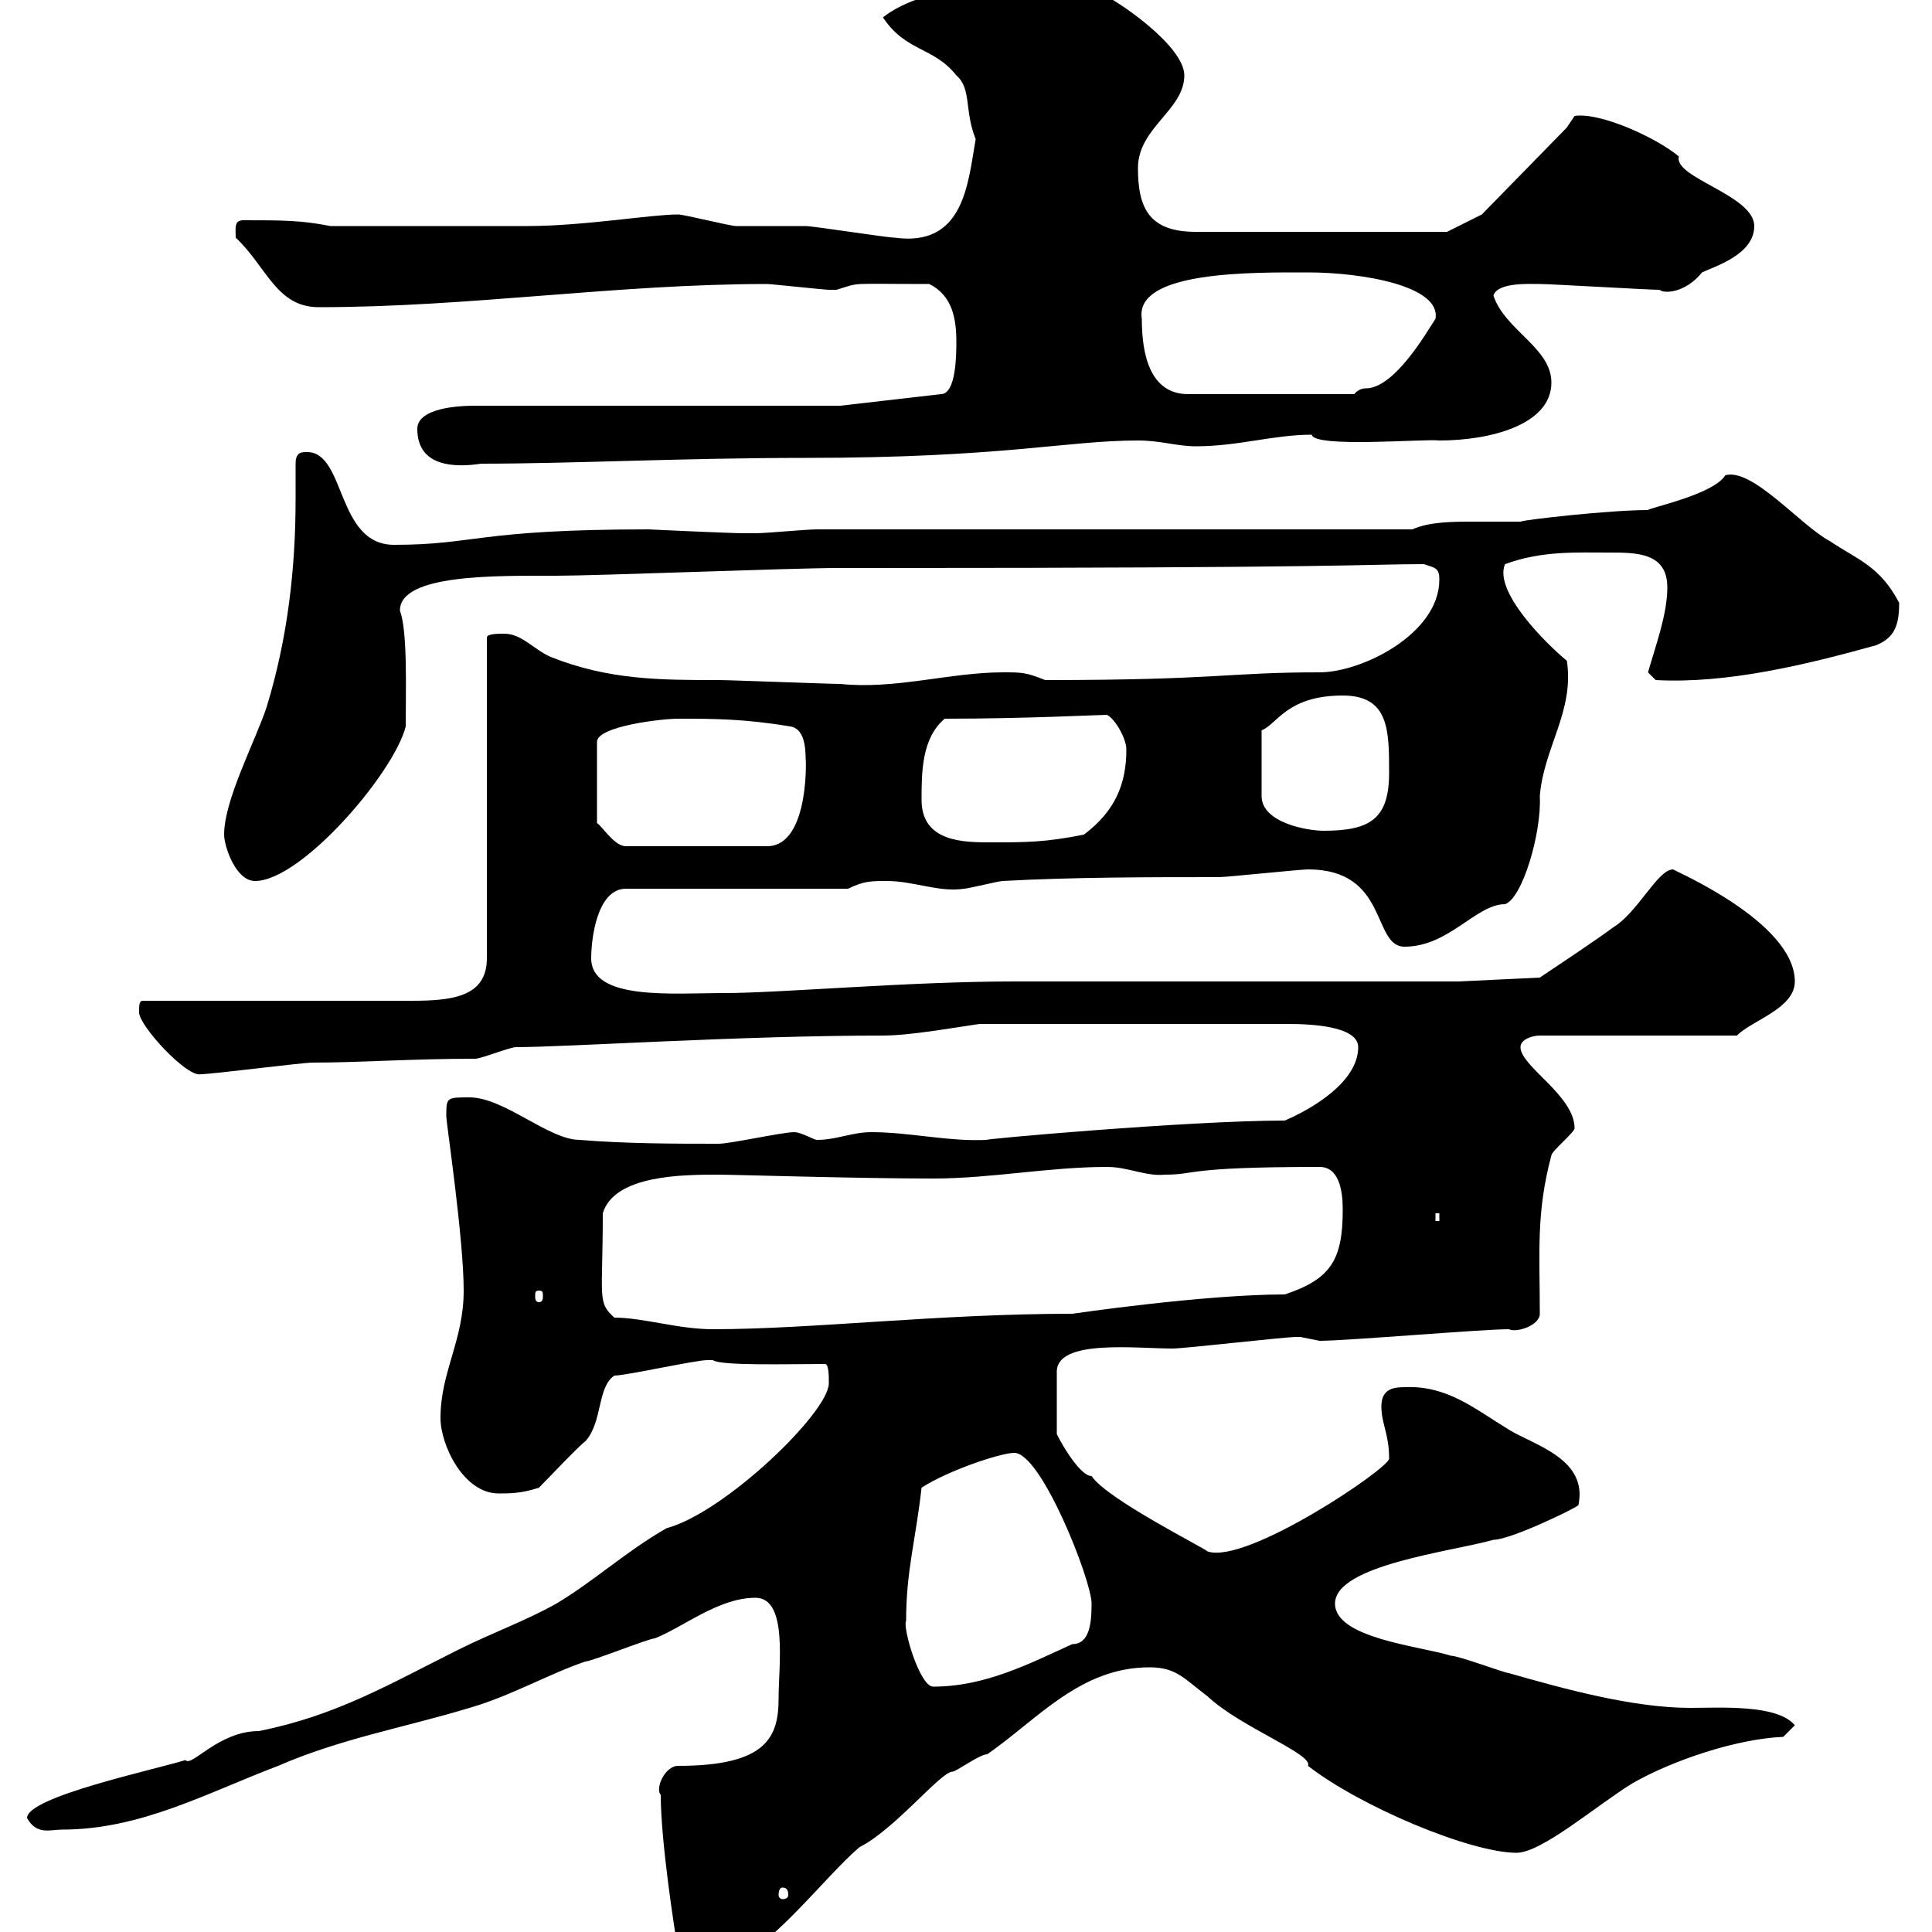 <svg xmlns="http://www.w3.org/2000/svg" xmlns:xlink="http://www.w3.org/1999/xlink" width="300" height="300"><path d="M102.60 278.70C102.60 285.90 104.70 299.40 105.30 303L106.20 303.90C108 303.60 111.60 304.20 113.10 304.20C118.50 304.20 128.10 291.30 133.50 286.80C138.90 284.10 146.10 275.10 147.90 275.10C148.50 275.10 152.10 272.40 153.30 272.40C161.10 267 167.70 258.90 178.50 258.90C182.70 258.90 183.90 260.70 187.50 263.40C192.60 268.20 204 272.40 203.10 274.20C211.20 280.50 228.30 287.70 235.50 287.70C239.40 287.70 248.10 280.20 253.50 276.90C259.80 273.30 269.70 270 276.90 269.70L278.70 267.90C276 264.60 267 265.20 262.50 265.20C253.50 265.20 242.70 262.20 234.30 259.80C233.70 259.80 226.50 257.10 225.30 257.10C220.50 255.60 207.30 254.40 207.30 249C207.30 243 225.60 240.90 231.90 239.10C234.60 239.10 245.10 234 245.10 233.70C246.60 226.50 238.20 224.40 234.30 222C228.90 218.70 224.70 215.10 218.10 215.40C216.30 215.40 214.50 215.70 214.50 218.40C214.50 221.10 215.70 222.60 215.70 226.50C215.70 228 193.50 243 187.50 240.90C186.90 240.30 171.90 232.80 169.50 229.20C167.40 229.20 163.80 222.30 164.10 222.60L164.10 213C164.10 207.90 176.40 209.40 182.10 209.40C183.90 209.40 199.50 207.60 201.30 207.60C201.30 207.60 201.30 207.60 201.90 207.60C201.90 207.60 204.90 208.20 204.90 208.20C209.10 208.20 230.10 206.40 234.30 206.40C235.50 207 239.10 205.80 239.10 204C239.10 194.40 238.50 188.40 240.90 179.40C240.90 178.80 244.50 175.80 244.50 175.20C244.50 170.10 236.10 165.60 236.10 162.60C236.10 161.40 237.90 160.80 239.10 160.80L269.70 160.80C272.10 158.40 278.70 156.60 278.70 152.40C278.70 143.10 259.50 135 259.80 135C257.40 135 254.40 141.60 250.50 144C248.10 145.80 240.90 150.60 239.10 151.80L226.50 152.40L157.50 152.40C141 152.40 121.20 154.20 112.50 154.20C104.40 154.20 91.80 155.40 91.80 148.80C91.80 145.80 92.70 138 97.20 138L131.70 138C134.10 136.80 135.30 136.80 137.70 136.80C141.90 136.80 145.80 138.60 149.70 138C150.30 138 155.10 136.80 155.70 136.80C166.50 136.20 178.50 136.20 189.30 136.20C190.50 136.20 201.90 135 203.10 135C215.70 135 213 147 218.10 147C225 147 229.20 140.40 233.70 140.40C236.40 139.50 239.40 129.30 239.10 123.60C239.70 116.10 244.50 110.40 243.30 102.60C240 99.90 231.90 91.80 233.70 87.60C239.40 85.50 244.80 85.80 249.90 85.80C254.10 85.80 258.90 85.80 258.90 91.20C258.90 95.40 257.10 100.20 255.90 104.40L257.10 105.60C268.20 106.20 280.50 103.20 291.30 100.20C294.30 99 294.90 96.90 294.90 93.60C291.90 87.90 288.60 87 284.10 84C279.60 81.60 272.10 72.60 267.90 73.80C266.10 76.80 255.90 78.90 255.90 79.20C249.90 79.20 236.70 80.70 236.10 81C234.30 81 231.90 81 228.90 81C225.60 81 222 81 219.30 82.20L126.90 82.20C125.10 82.20 119.10 82.80 117.30 82.80C116.70 82.80 115.80 82.80 115.50 82.80C113.40 82.80 100.50 82.20 100.80 82.20C74.10 82.20 73.80 84.60 61.20 84.60C52.20 84.60 53.70 70.20 47.70 70.20C46.80 70.20 45.90 70.20 45.90 72C45.90 73.80 45.90 75.60 45.90 77.40C45.90 88.20 44.70 99 41.40 109.80C39.60 115.20 34.80 124.20 34.80 129.60C34.80 131.40 36.60 136.80 39.60 136.80C46.80 136.80 61.20 120 63 112.80C63 106.80 63.30 98.10 62.10 94.80C62.10 89.10 77.10 89.40 86.40 89.40C92.70 89.40 123.30 88.20 129.90 88.20L135.30 88.20C209.40 88.20 212.10 87.60 221.10 87.60C222.90 88.20 223.50 88.20 223.50 90C223.50 98.40 211.50 104.40 204.90 104.40C190.50 104.40 189.30 105.60 162.30 105.60C159.30 104.40 158.70 104.40 155.70 104.40C147.60 104.40 138.90 107.10 130.50 106.20C128.70 106.20 113.40 105.60 111.60 105.60C102.60 105.60 94.50 105.60 85.50 102C82.80 100.80 81 98.40 78.30 98.40C77.40 98.40 75.60 98.40 75.60 99L75.60 148.80C75.60 154.80 70.20 155.40 63.90 155.40C57.60 155.40 28.80 155.40 22.20 155.40C21.60 155.40 21.60 156 21.60 157.20C21.60 159.30 29.10 167.40 31.20 166.80C33 166.80 46.80 165 48.60 165C55.80 165 63.90 164.40 73.80 164.40C74.70 164.40 79.20 162.60 80.10 162.60C87.90 162.60 114.90 160.80 137.10 160.80C141.30 160.80 147.90 159.60 152.10 159L200.10 159C203.40 159 210.90 159.30 210.90 162.60C210.90 168 203.70 172.20 199.50 174C184.50 174 151.20 177 153.30 177C147.30 177.30 141.30 175.80 135.30 175.80C132.30 175.80 129.90 177 126.90 177C126.30 177 124.50 175.80 123.30 175.80C121.50 175.80 113.40 177.60 111.60 177.60C105 177.60 97.20 177.60 90 177C85.20 177 78.30 170.40 72.90 170.40C69.30 170.40 69.30 170.40 69.30 173.40C69.30 174.30 72 192.30 72 200.40C72 208.20 68.40 213 68.40 220.20C68.40 224.40 72 231.90 77.40 231.90C79.20 231.90 81 231.90 83.70 231C84.60 230.10 90 224.40 90.90 223.80C93.60 220.80 92.70 215.40 95.40 213.60C97.20 213.60 108 211.20 109.80 211.20C109.80 211.20 109.80 211.20 110.70 211.20C111.90 212.10 122.10 211.80 128.10 211.80C128.70 211.80 128.70 213.60 128.70 214.80C128.70 219.30 112.50 234.90 103.50 237.30C97.20 240.90 92.40 245.40 86.40 249C81.60 251.70 76.50 253.50 71.10 256.20C60.30 261.60 52.20 266.40 40.20 268.80C33.90 268.80 29.70 274.50 28.80 273.30C24 274.80 4.20 279 4.20 282.30C5.70 285 7.80 284.10 9.60 284.10C21.90 284.10 32.10 278.40 43.20 274.20C52.80 270 63 268.20 72.90 265.20C79.20 263.40 85.50 259.80 90.90 258C91.80 258 100.80 254.40 101.70 254.40C106.20 252.60 111.60 248.10 117.30 248.10C122.40 248.10 120.90 258.60 120.90 263.70C120.90 269.70 119.10 274.20 105.30 274.20C103.20 274.20 101.70 277.80 102.60 278.70ZM121.50 293.10C122.10 293.10 122.40 293.40 122.40 294.30C122.40 294.60 122.10 294.90 121.50 294.90C121.20 294.90 120.90 294.60 120.90 294.30C120.90 293.40 121.20 293.10 121.50 293.10ZM140.70 251.70C140.70 243.90 142.20 239.10 143.10 231C147.30 228.30 155.40 225.60 157.50 225.60C161.70 225.60 169.50 245.40 169.50 249C169.50 252 169.20 255.30 166.50 255.30C159.90 258.30 153 261.90 144.90 261.90C142.80 261.90 140.10 252.60 140.70 251.70ZM95.40 204.60C92.70 202.20 93.60 201.60 93.60 188.40C95.40 182.40 106.20 182.40 111.60 182.40C114 182.40 132.90 183 144.90 183C153.90 183 162.90 181.20 171.90 181.20C175.20 181.20 177.90 182.70 180.90 182.40C186 182.40 183.60 181.20 204.90 181.20C207.90 181.20 208.50 184.80 208.50 187.80C208.50 195.60 206.70 198.60 199.50 201C186.90 201 166.50 204 166.50 204C145.80 204 126 206.40 110.70 206.40C105.30 206.40 99.90 204.60 95.40 204.60ZM83.70 200.40C84.30 200.40 84.30 200.70 84.30 201.30C84.30 201.60 84.30 202.20 83.70 202.20C83.10 202.20 83.10 201.60 83.10 201.30C83.10 200.70 83.10 200.40 83.70 200.40ZM222.90 188.40L223.50 188.40L223.50 189.60L222.90 189.60ZM105.30 111.60C110.70 111.60 115.50 111.60 122.70 112.80C124.80 113.10 125.10 115.80 125.10 117.90C125.10 116.40 126 131.40 119.10 131.40L97.20 131.40C95.40 131.40 93.60 128.40 92.70 127.80L92.70 115.20C92.70 112.80 102.60 111.60 105.30 111.60ZM143.10 124.20C143.10 120 143.10 114.60 146.70 111.60C159.30 111.60 170.70 111 171.90 111C173.10 111.60 174.90 114.60 174.90 116.40C174.90 121.80 173.10 126 168.30 129.60C162.30 130.80 159.30 130.80 153.90 130.80C149.70 130.80 143.10 130.80 143.10 124.20ZM208.50 108C215.70 108 215.70 113.40 215.70 120C215.70 127.20 212.70 129 205.50 129C203.10 129 195.90 127.80 195.90 123.60L195.90 113.40C198.30 112.50 199.80 108 208.50 108ZM64.80 66.60C64.80 72.60 70.80 72.60 74.70 72C88.80 72 106.20 71.10 125.10 71.10C155.70 71.10 165.60 68.40 176.70 68.40C180.30 68.40 182.70 69.30 185.70 69.30C192.30 69.30 197.70 67.50 203.70 67.50C204 69.60 221.40 68.10 223.50 68.40C231.30 68.40 240.90 66 240.90 59.40C240.90 54 233.70 51.30 231.90 45.90C232.50 43.80 237.60 44.10 239.10 44.10C240.90 44.10 255.90 45 257.70 45C258.30 45.60 261.60 45.60 264.30 42.30C266.10 41.40 272.40 39.60 272.40 35.10C272.40 30.30 259.80 27.60 260.70 24.30C257.10 21.30 248.40 17.40 244.50 18L243.30 19.80L230.10 33.30L224.70 36L185.70 36C178.50 36 176.70 32.40 176.70 26.10C176.70 19.80 183.90 17.10 183.90 11.70C183.90 7.20 173.70 0 169.50-1.80C165.90-2.70 164.10-2.70 160.50-2.70C153.90-2.70 142.80-1.80 137.10 2.70C140.70 8.10 144.90 7.20 148.50 11.70C150.90 13.80 149.70 17.10 151.50 21.60C150.30 28.50 149.70 38.40 138.90 36.90C137.70 36.90 126.30 35.10 125.10 35.10C124.50 35.10 115.50 35.10 114.30 35.10C113.40 35.10 106.20 33.30 105.30 33.30C101.10 33.30 90.60 35.10 81.90 35.10L51.30 35.10C46.80 34.20 43.80 34.20 37.80 34.20C36.30 34.20 36.60 35.40 36.60 36.90C41.40 41.40 42.90 47.70 49.50 47.70C72.90 47.70 95.70 44.10 119.10 44.10C119.70 44.10 128.10 45 128.70 45C128.70 45 128.70 45 129.90 45C133.80 43.80 131.40 44.10 144.30 44.10C147.90 45.90 148.50 49.50 148.50 53.10C148.50 54.90 148.50 61.20 146.10 61.20L130.50 63L73.80 63C69.30 63 64.80 63.90 64.80 66.60ZM177.30 49.50C176.10 42 194.70 42.30 203.10 42.30C211.50 42.30 223.80 44.40 222.90 49.50C221.70 51.30 216.60 60.30 212.10 60.30C210.90 60.30 210.30 61.20 210.30 61.20L184.50 61.20C178.50 61.20 177.30 54.90 177.30 49.50Z"/></svg>